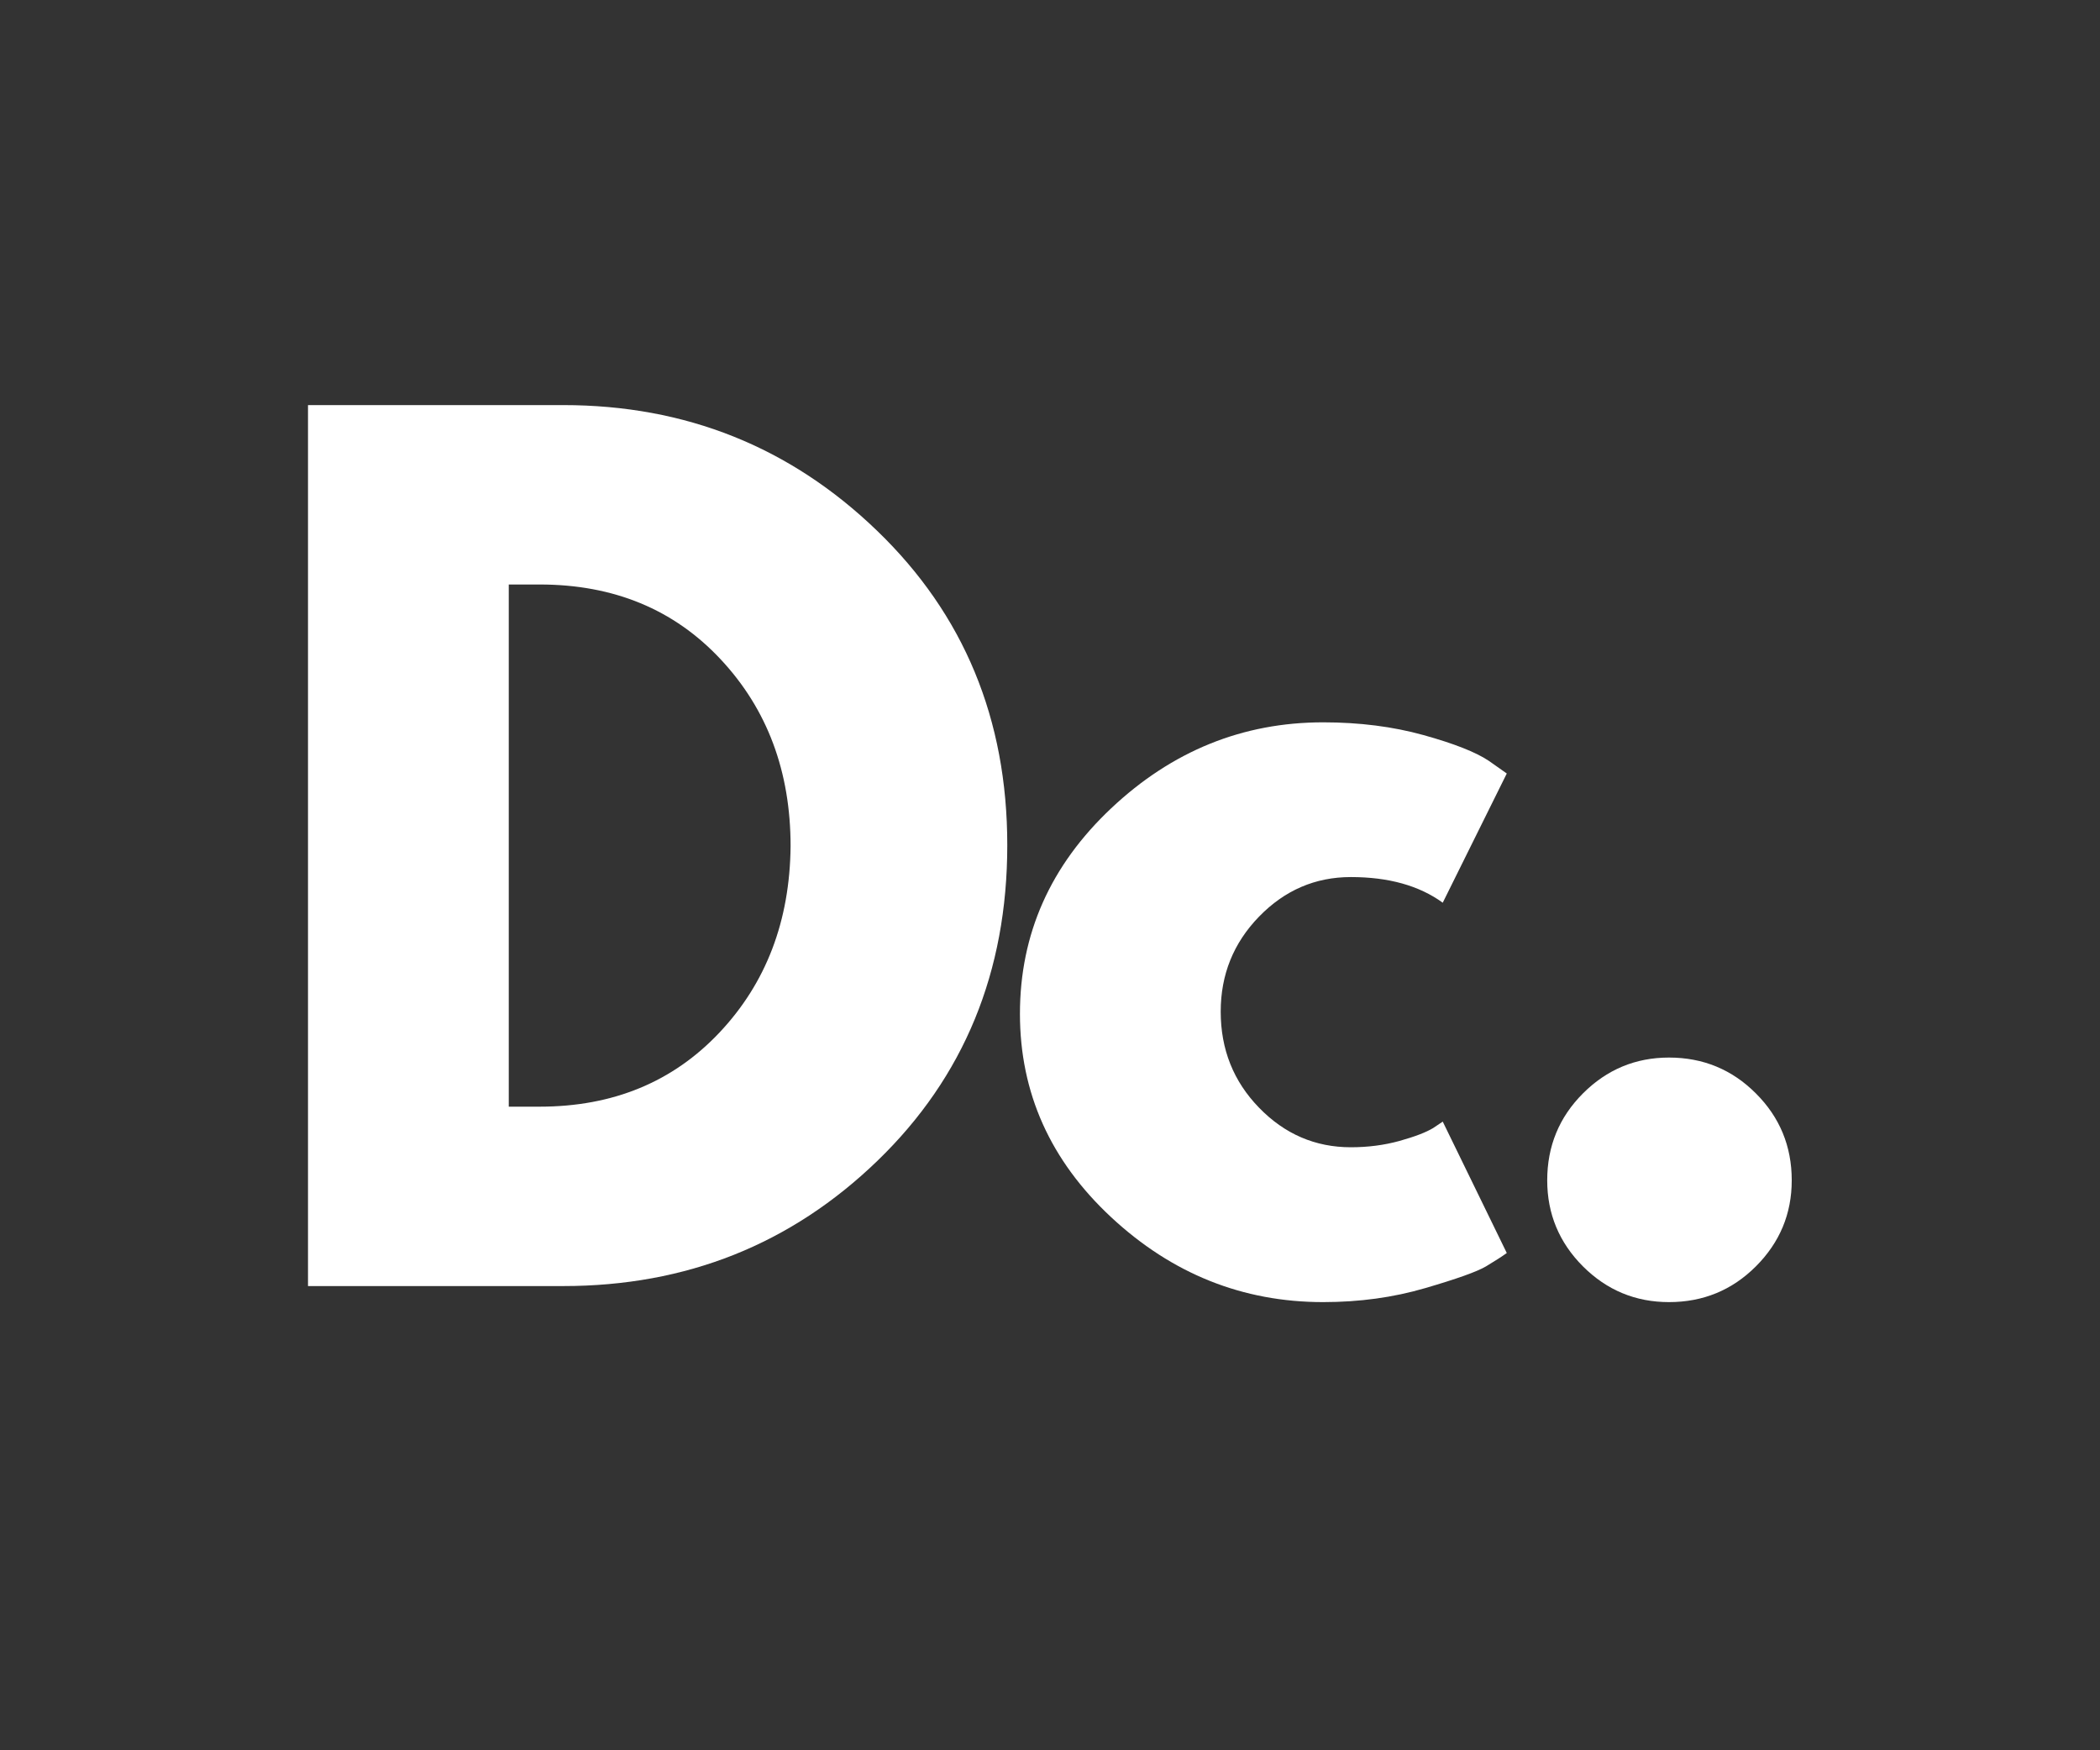 <svg xmlns="http://www.w3.org/2000/svg" xmlns:xlink="http://www.w3.org/1999/xlink" width="360" viewBox="0 0 270 225" height="300" preserveAspectRatio="xMidYMid meet"><rect x="0" y="0" width="270" height="225" fill="#333333" stroke="none"/><defs><g></g></defs><g fill="#ffffff" fill-opacity="1"><g transform="translate(31.366, 165.325)"><g><path d="M 8.234 -113.25 L 41.047 -113.25 C 56.785 -113.25 70.234 -107.867 81.391 -97.109 C 92.555 -86.359 98.141 -72.883 98.141 -56.688 C 98.141 -40.395 92.582 -26.875 81.469 -16.125 C 70.352 -5.375 56.879 0 41.047 0 L 8.234 0 Z M 34.047 -23.062 L 38.016 -23.062 C 47.441 -23.062 55.148 -26.238 61.141 -32.594 C 67.141 -38.957 70.188 -46.941 70.281 -56.547 C 70.281 -66.16 67.281 -74.172 61.281 -80.578 C 55.289 -86.984 47.535 -90.188 38.016 -90.188 L 34.047 -90.188 Z M 34.047 -23.062 "></path></g></g></g><g fill="#ffffff" fill-opacity="1"><g transform="translate(127.979, 165.325)"><g><path d="M 45.703 -52.578 C 41.129 -52.578 37.195 -50.883 33.906 -47.5 C 30.613 -44.113 28.969 -40.039 28.969 -35.281 C 28.969 -30.426 30.613 -26.305 33.906 -22.922 C 37.195 -19.535 41.129 -17.844 45.703 -17.844 C 47.898 -17.844 49.984 -18.113 51.953 -18.656 C 53.922 -19.207 55.363 -19.758 56.281 -20.312 L 57.516 -21.141 L 65.75 -4.25 C 65.113 -3.789 64.223 -3.219 63.078 -2.531 C 61.93 -1.852 59.32 -0.922 55.25 0.266 C 51.176 1.461 46.805 2.062 42.141 2.062 C 31.797 2.062 22.711 -1.57 14.891 -8.844 C 7.066 -16.125 3.156 -24.844 3.156 -35 C 3.156 -45.25 7.066 -54.055 14.891 -61.422 C 22.711 -68.785 31.797 -72.469 42.141 -72.469 C 46.805 -72.469 51.109 -71.922 55.047 -70.828 C 58.984 -69.734 61.773 -68.633 63.422 -67.531 L 65.75 -65.891 L 57.516 -49.281 C 54.492 -51.477 50.555 -52.578 45.703 -52.578 Z M 45.703 -52.578 "></path></g></g></g><g fill="#ffffff" fill-opacity="1"><g transform="translate(190.694, 165.325)"><g><path d="M 23.891 -29.375 C 28.273 -29.375 32 -27.836 35.062 -24.766 C 38.133 -21.703 39.672 -17.977 39.672 -13.594 C 39.672 -9.289 38.133 -5.602 35.062 -2.531 C 32 0.531 28.273 2.062 23.891 2.062 C 19.586 2.062 15.898 0.531 12.828 -2.531 C 9.766 -5.602 8.234 -9.289 8.234 -13.594 C 8.234 -17.977 9.766 -21.703 12.828 -24.766 C 15.898 -27.836 19.586 -29.375 23.891 -29.375 Z M 23.891 -29.375 "></path></g></g></g></svg>
